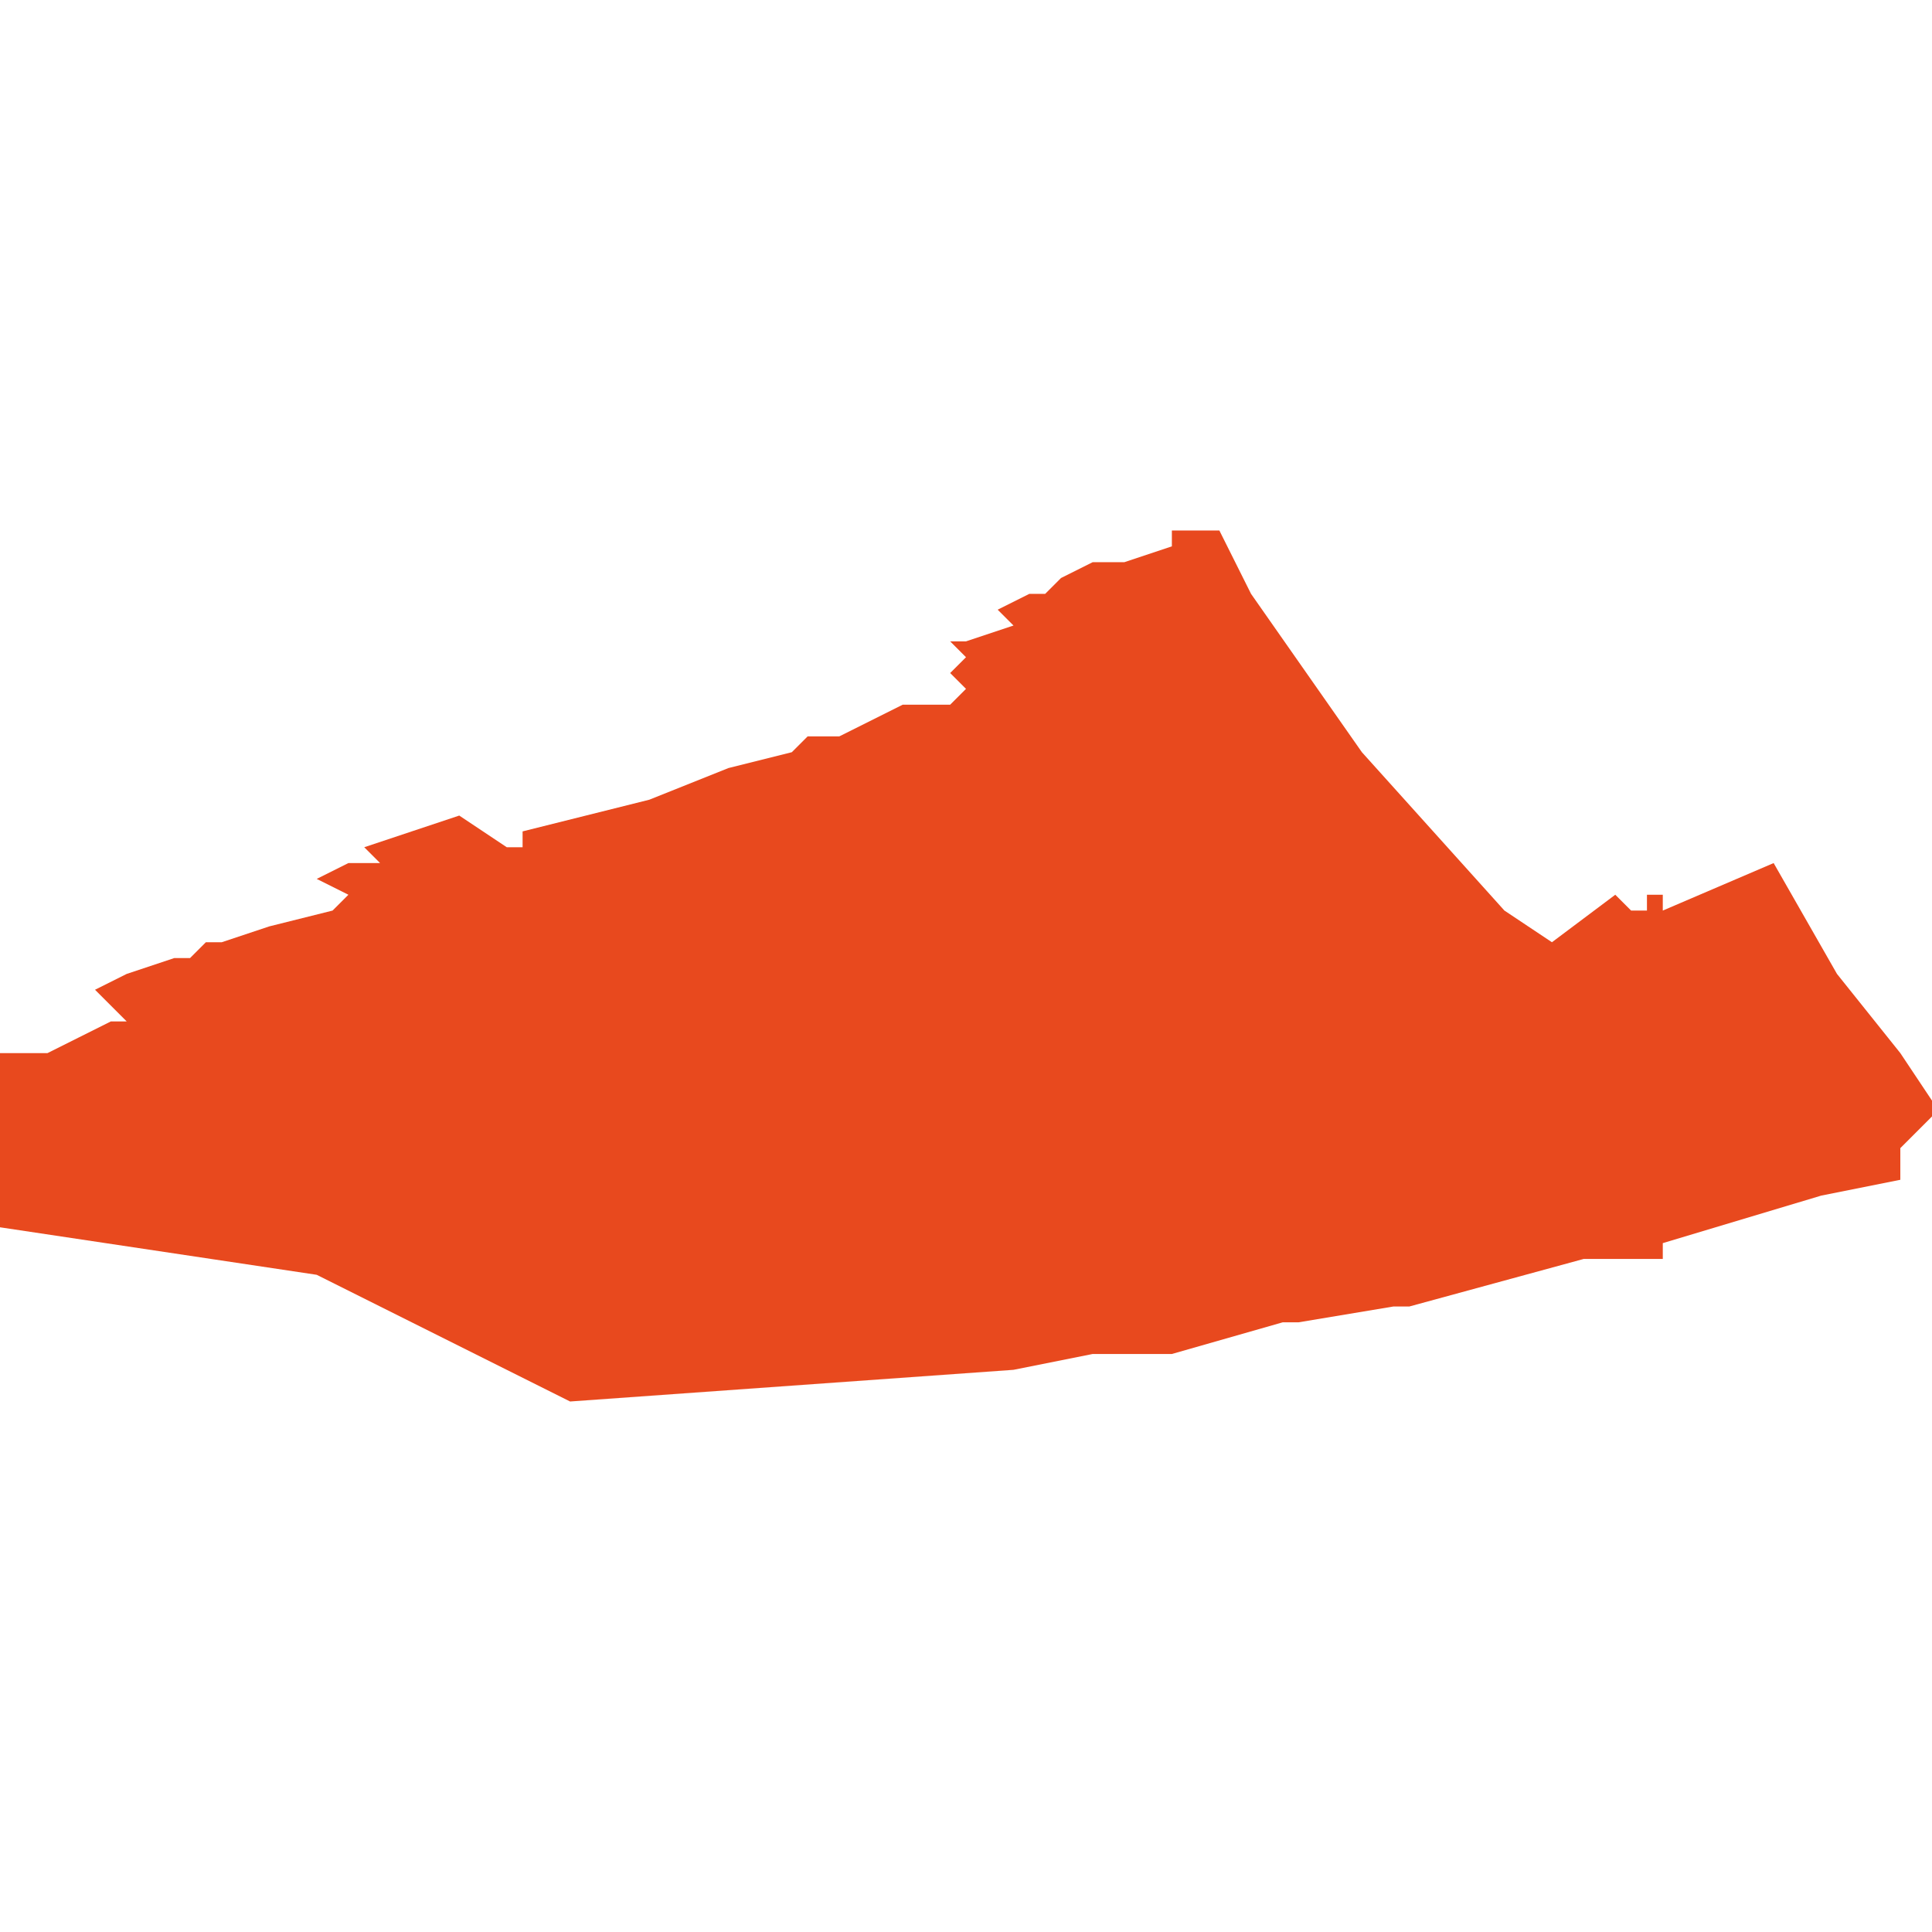 <svg xmlns="http://www.w3.org/2000/svg" xmlns:xlink="http://www.w3.org/1999/xlink" height="300" width="300" viewBox="5.871 -51.607 0.122 0.055"><path d="M 5.991 -51.566 L 5.991 -51.568 5.993 -51.57 5.993 -51.571 5.991 -51.574 5.987 -51.579 5.983 -51.586 5.976 -51.583 5.976 -51.584 5.976 -51.584 5.975 -51.584 5.975 -51.583 5.974 -51.583 5.974 -51.583 5.974 -51.583 5.973 -51.584 5.969 -51.581 5.966 -51.583 5.957 -51.593 5.95 -51.603 5.948 -51.607 5.948 -51.607 5.947 -51.607 5.946 -51.607 5.946 -51.607 5.946 -51.607 5.945 -51.607 5.945 -51.607 5.945 -51.606 5.945 -51.606 5.942 -51.605 5.941 -51.605 5.941 -51.605 5.94 -51.605 5.938 -51.604 5.937 -51.603 5.936 -51.603 5.936 -51.603 5.934 -51.602 5.935 -51.601 5.935 -51.601 5.935 -51.601 5.932 -51.6 5.932 -51.6 5.931 -51.6 5.932 -51.599 5.931 -51.598 5.932 -51.597 5.931 -51.596 5.931 -51.596 5.929 -51.596 5.928 -51.596 5.924 -51.594 5.924 -51.594 5.924 -51.594 5.923 -51.594 5.923 -51.594 5.923 -51.594 5.922 -51.594 5.921 -51.593 5.917 -51.592 5.917 -51.592 5.917 -51.592 5.912 -51.59 5.908 -51.589 5.908 -51.589 5.904 -51.588 5.904 -51.587 5.903 -51.587 5.9 -51.589 5.894 -51.587 5.895 -51.586 5.893 -51.586 5.893 -51.586 5.891 -51.585 5.893 -51.584 5.893 -51.584 5.893 -51.584 5.893 -51.584 5.892 -51.583 5.888 -51.582 5.885 -51.581 5.885 -51.581 5.884 -51.581 5.883 -51.58 5.882 -51.58 5.879 -51.579 5.879 -51.579 5.877 -51.578 5.879 -51.576 5.879 -51.576 5.878 -51.576 5.878 -51.576 5.876 -51.575 5.876 -51.575 5.874 -51.574 5.873 -51.574 5.871 -51.574 5.871 -51.571 5.871 -51.571 5.871 -51.568 5.871 -51.568 5.871 -51.568 5.871 -51.568 5.871 -51.565 5.871 -51.563 5.891 -51.56 5.891 -51.56 5.891 -51.56 5.893 -51.559 5.907 -51.552 5.935 -51.554 5.94 -51.555 5.94 -51.555 5.942 -51.555 5.945 -51.555 5.952 -51.557 5.953 -51.557 5.959 -51.558 5.959 -51.558 5.96 -51.558 5.971 -51.561 5.972 -51.561 5.976 -51.561 5.976 -51.562 5.986 -51.565 5.991 -51.566 Z" fill="#e8491e" /></svg>